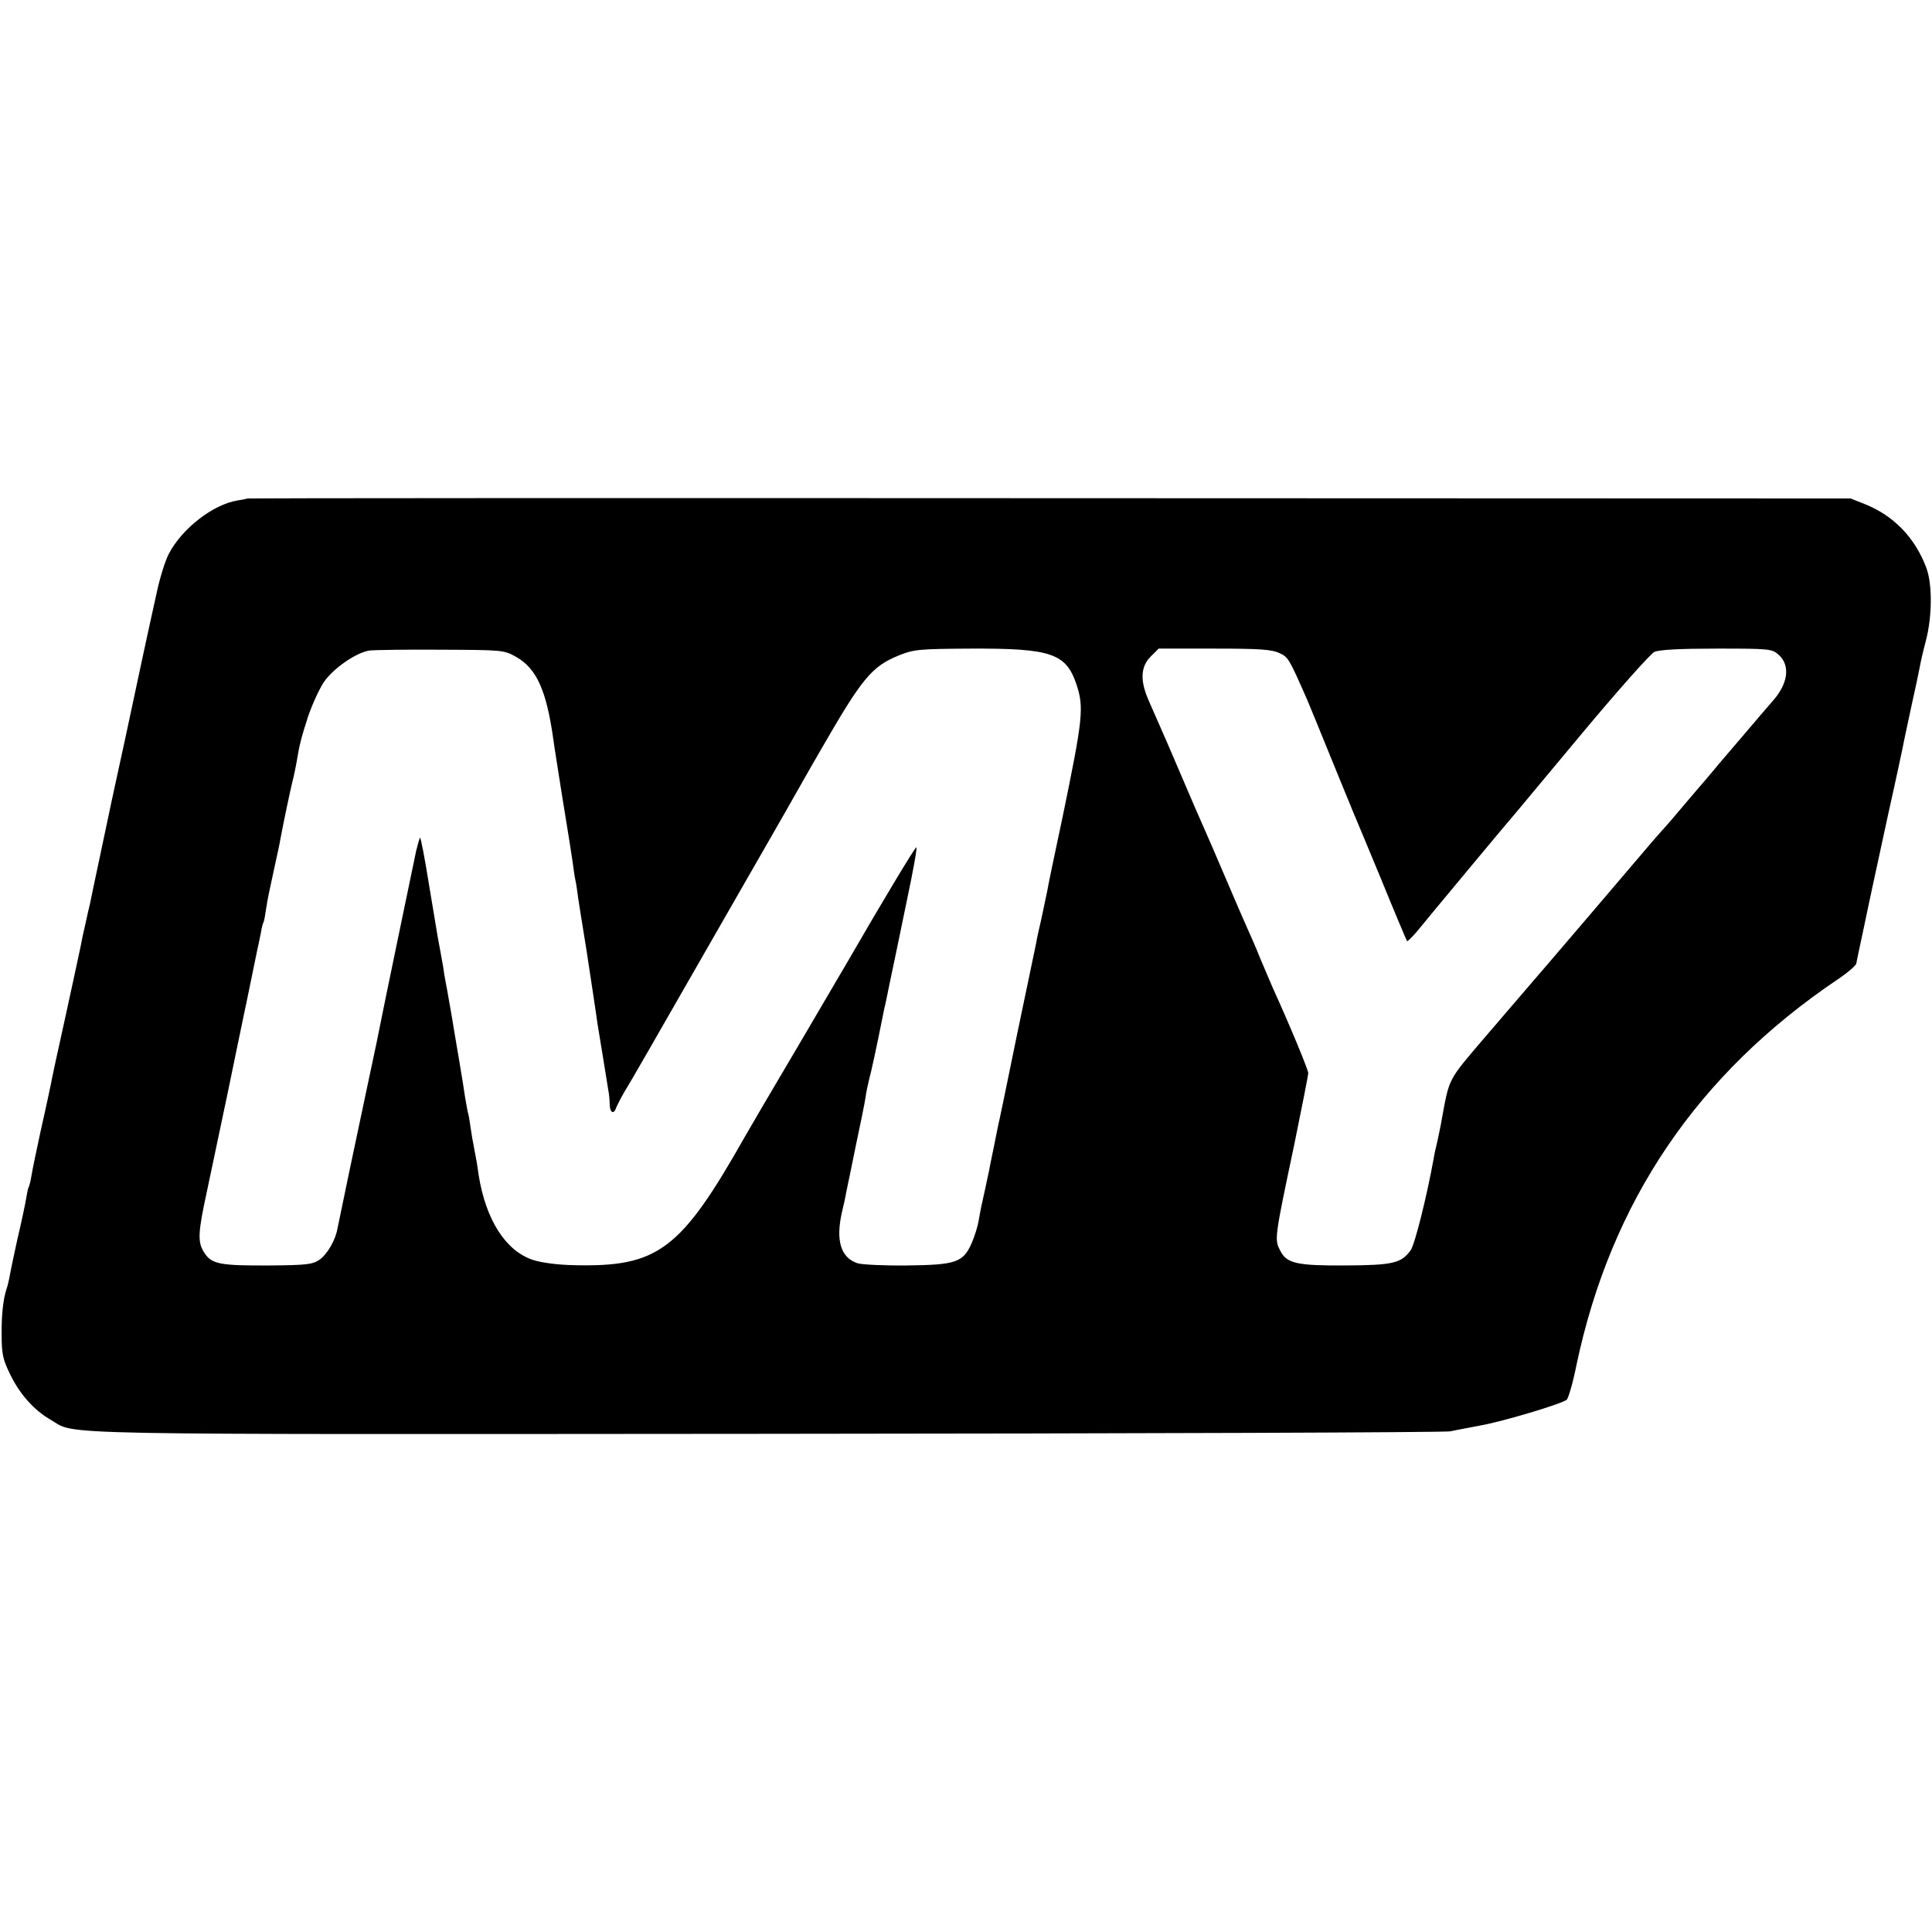 <?xml version="1.0" standalone="no"?>
<!DOCTYPE svg PUBLIC "-//W3C//DTD SVG 20010904//EN"
 "http://www.w3.org/TR/2001/REC-SVG-20010904/DTD/svg10.dtd">
<svg version="1.0" xmlns="http://www.w3.org/2000/svg"
 width="700pt" height="700pt" viewBox="0 0 700 700"
 preserveAspectRatio="xMidYMid meet">
<g transform="translate(0,700) scale(0.1,-0.1)"
fill="#000000" stroke="none">
<path d="M897 5194 c-1 -1 -17 -4 -35 -7 -90 -14 -204 -103 -251 -195 -12 -23
-31 -83 -42 -134 -36 -162 -67 -307 -114 -528 -26 -118 -48 -222 -50 -230 -7
-35 -76 -357 -79 -375 -3 -11 -10 -42 -16 -70 -6 -27 -14 -61 -16 -75 -3 -14
-27 -128 -55 -255 -28 -126 -53 -241 -55 -255 -3 -14 -18 -86 -35 -160 -16
-74 -32 -150 -35 -170 -3 -19 -8 -38 -10 -41 -2 -3 -6 -21 -9 -40 -3 -19 -17
-86 -32 -149 -14 -63 -27 -126 -29 -140 -3 -14 -7 -31 -10 -39 -12 -36 -19
-93 -18 -168 0 -71 5 -90 32 -145 35 -71 86 -128 147 -163 94 -55 -59 -52
2590 -50 1348 1 2464 5 2480 9 17 4 67 13 113 22 77 14 283 75 308 92 6 4 23
61 36 127 125 592 438 1054 947 1397 36 24 66 50 67 58 1 8 12 58 23 110 11
52 27 129 36 170 9 41 36 166 60 277 25 111 46 212 49 225 2 13 16 77 30 143
15 66 29 134 32 150 3 17 12 57 21 90 24 90 25 209 2 269 -41 108 -117 187
-221 229 l-53 21 -2903 1 c-1596 1 -2903 0 -2905 -1z m973 -574 c74 -42 110
-121 135 -300 3 -25 18 -115 31 -200 29 -178 31 -191 39 -245 3 -23 7 -52 10
-65 3 -13 7 -42 10 -65 7 -44 7 -47 30 -188 8 -55 20 -129 25 -165 6 -37 12
-83 15 -102 8 -47 34 -209 39 -240 3 -14 5 -37 5 -52 1 -31 16 -37 24 -10 4 9
17 35 30 57 27 44 91 156 357 620 98 171 187 326 198 345 11 19 29 51 40 70
11 19 63 112 117 205 148 257 183 300 281 340 54 22 72 24 263 25 289 1 343
-17 381 -129 28 -84 24 -123 -50 -481 -29 -135 -54 -256 -56 -270 -3 -13 -12
-56 -20 -95 -9 -38 -18 -80 -20 -93 -3 -13 -34 -164 -70 -335 -35 -172 -66
-321 -69 -332 -2 -11 -9 -45 -15 -75 -6 -30 -14 -66 -16 -80 -3 -14 -10 -45
-15 -70 -14 -61 -16 -72 -23 -112 -3 -19 -14 -56 -25 -81 -31 -71 -56 -80
-236 -82 -82 -1 -162 3 -178 8 -61 20 -80 83 -56 187 6 25 13 56 15 70 3 14
19 90 35 170 17 80 33 158 35 174 2 16 8 45 13 65 8 30 23 96 55 257 3 10 12
55 21 99 9 44 19 89 21 100 2 11 21 102 42 203 21 100 36 182 32 182 -5 0
-127 -203 -247 -411 -13 -22 -96 -164 -186 -317 -90 -152 -175 -297 -189 -322
-232 -410 -314 -471 -617 -464 -60 1 -119 9 -150 19 -99 33 -171 145 -197 309
-5 37 -7 48 -18 106 -3 14 -8 43 -11 65 -3 22 -7 47 -10 55 -2 8 -6 33 -10 55
-3 22 -12 78 -20 125 -8 47 -17 102 -21 124 -3 21 -8 48 -10 60 -2 11 -6 35
-9 51 -3 17 -7 41 -10 55 -3 14 -7 39 -9 55 -6 33 -14 79 -20 110 -2 11 -16
97 -32 192 -15 95 -30 170 -32 168 -2 -2 -8 -23 -14 -47 -10 -48 -122 -585
-144 -698 -3 -14 -18 -86 -34 -160 -35 -163 -100 -475 -107 -510 -7 -42 -36
-93 -65 -114 -25 -17 -45 -20 -181 -21 -183 -1 -211 5 -238 48 -23 37 -22 70
10 217 11 52 46 217 77 365 31 149 57 277 59 285 2 8 13 62 25 120 12 58 23
114 26 125 2 11 7 33 10 49 2 16 7 32 9 35 2 4 6 25 9 47 7 44 8 48 31 154 9
41 19 86 21 100 12 64 36 178 44 210 5 19 11 49 14 65 11 68 18 94 42 168 14
42 40 99 57 125 33 49 117 108 166 115 14 2 130 4 256 3 226 -1 231 -1 275
-26z m2765 14 c33 -15 35 -19 101 -169 7 -16 45 -109 84 -205 39 -96 77 -188
84 -205 7 -16 53 -127 102 -245 48 -118 90 -217 92 -220 1 -2 17 13 35 34 34
42 330 398 359 431 9 11 120 144 246 295 127 152 242 281 256 288 18 8 92 12
226 12 192 0 200 -1 224 -22 44 -39 35 -106 -23 -170 -16 -18 -61 -71 -101
-118 -40 -47 -82 -96 -94 -110 -11 -14 -59 -70 -106 -125 -46 -55 -91 -107
-100 -116 -8 -9 -24 -27 -35 -40 -21 -25 -414 -486 -452 -529 -12 -14 -80 -93
-151 -176 -139 -163 -130 -147 -159 -304 -2 -14 -9 -45 -14 -70 -6 -25 -13
-56 -15 -70 -24 -133 -68 -310 -83 -330 -34 -47 -64 -54 -236 -55 -173 -1
-212 7 -235 51 -23 43 -24 40 50 390 27 133 50 248 50 256 0 12 -67 174 -129
310 -10 24 -31 72 -46 108 -14 36 -35 83 -45 105 -10 22 -46 105 -80 185 -34
80 -70 163 -80 185 -10 22 -46 105 -80 185 -34 80 -70 163 -80 185 -10 22 -27
62 -39 89 -31 71 -28 121 8 157 l29 29 202 0 c162 0 208 -3 235 -16z"/>
</g>
</svg>
